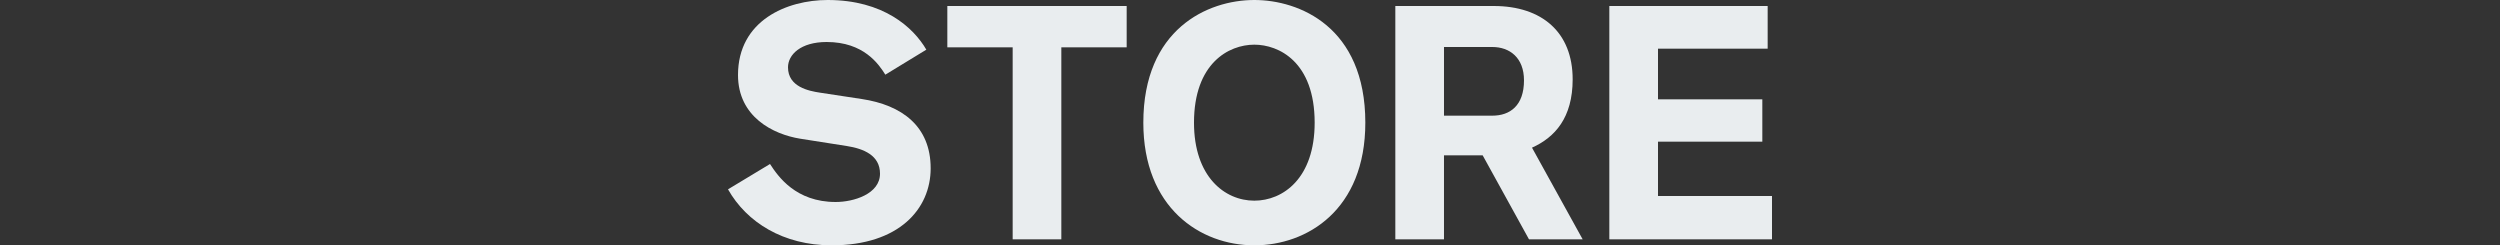 <?xml version="1.0" encoding="utf-8"?>
<!-- Generator: Adobe Illustrator 20.0.0, SVG Export Plug-In . SVG Version: 6.00 Build 0)  -->
<svg version="1.1" id="レイヤー_1" xmlns="http://www.w3.org/2000/svg" xmlns:xlink="http://www.w3.org/1999/xlink" x="0px"
	 y="0px" width="1500px" height="147.197px" viewBox="0 0 1500 147.197" enable-background="new 0 0 1500 147.197"
	 xml:space="preserve">
<rect x="0" y="0" width="1500" height="147.197" fill="#333333" stroke="none"/>
<g>
	<path fill="#E9EDEF" d="M499.002,147.197c-29,0-50.999-13.8-62.199-33.6l25.199-15.199c4.8,7.399,15.4,22.8,39.399,22.8
		c10.8,0,26.6-4.8,26.6-17c0-11-9.8-15-19.999-16.6l-28-4.4c-16-2.6-37.199-12.999-37.199-38.199
		c0-32.8,29.399-44.999,53.799-44.999c33.399,0,51.399,16.399,59.199,29.8l-24.6,14.999c-4-6.399-13-19.6-35.199-19.6
		c-15.6,0-23.2,7.601-23.2,15.2c0,11.8,12.601,14.199,19.2,15.199l24.999,3.801c24,3.6,41.399,16.199,41.399,41.599
		C558.4,125.198,539.602,147.197,499.002,147.197z"/>
	<path fill="#E9EDEF" d="M636.8,28.399v115.198h-29.199V28.399h-39.199V3.6H676v24.8H636.8z"/>
	<path fill="#E9EDEF" d="M752.598,147.197c-32.6,0-66.599-22.6-66.599-73.599C685.999,17.6,724.398,0,752.598,0
		c26.8,0,66.6,16,66.6,73.599C819.197,125.998,784.197,147.197,752.598,147.197z M752.598,26.8
		c-15.399,0-36.199,11.199-36.199,46.799c0,32.399,18.399,46.8,36.199,46.8c17.2,0,36.2-13.4,36.2-46.8
		C788.798,36.999,767.197,26.8,752.598,26.8z"/>
	<path fill="#E9EDEF" d="M917.396,143.598l-27.799-50.399h-23.2v50.399h-29.199V3.6h58.999c28.999,0,47.399,15.8,47.399,43.999
		c0,23-10.6,34.8-24.399,41l30.399,54.999H917.396z M895.397,28.199h-29v41.199h29c10.6,0,18.999-6,18.999-21.199
		C914.396,34.6,905.797,28.199,895.397,28.199z"/>
	<path fill="#E9EDEF" d="M965.599,143.598V3.6h94.998v25.6h-65.799v30.399h62.6v25.4h-62.6v32.599h68.399v26H965.599z"/>
</g>
</svg>

